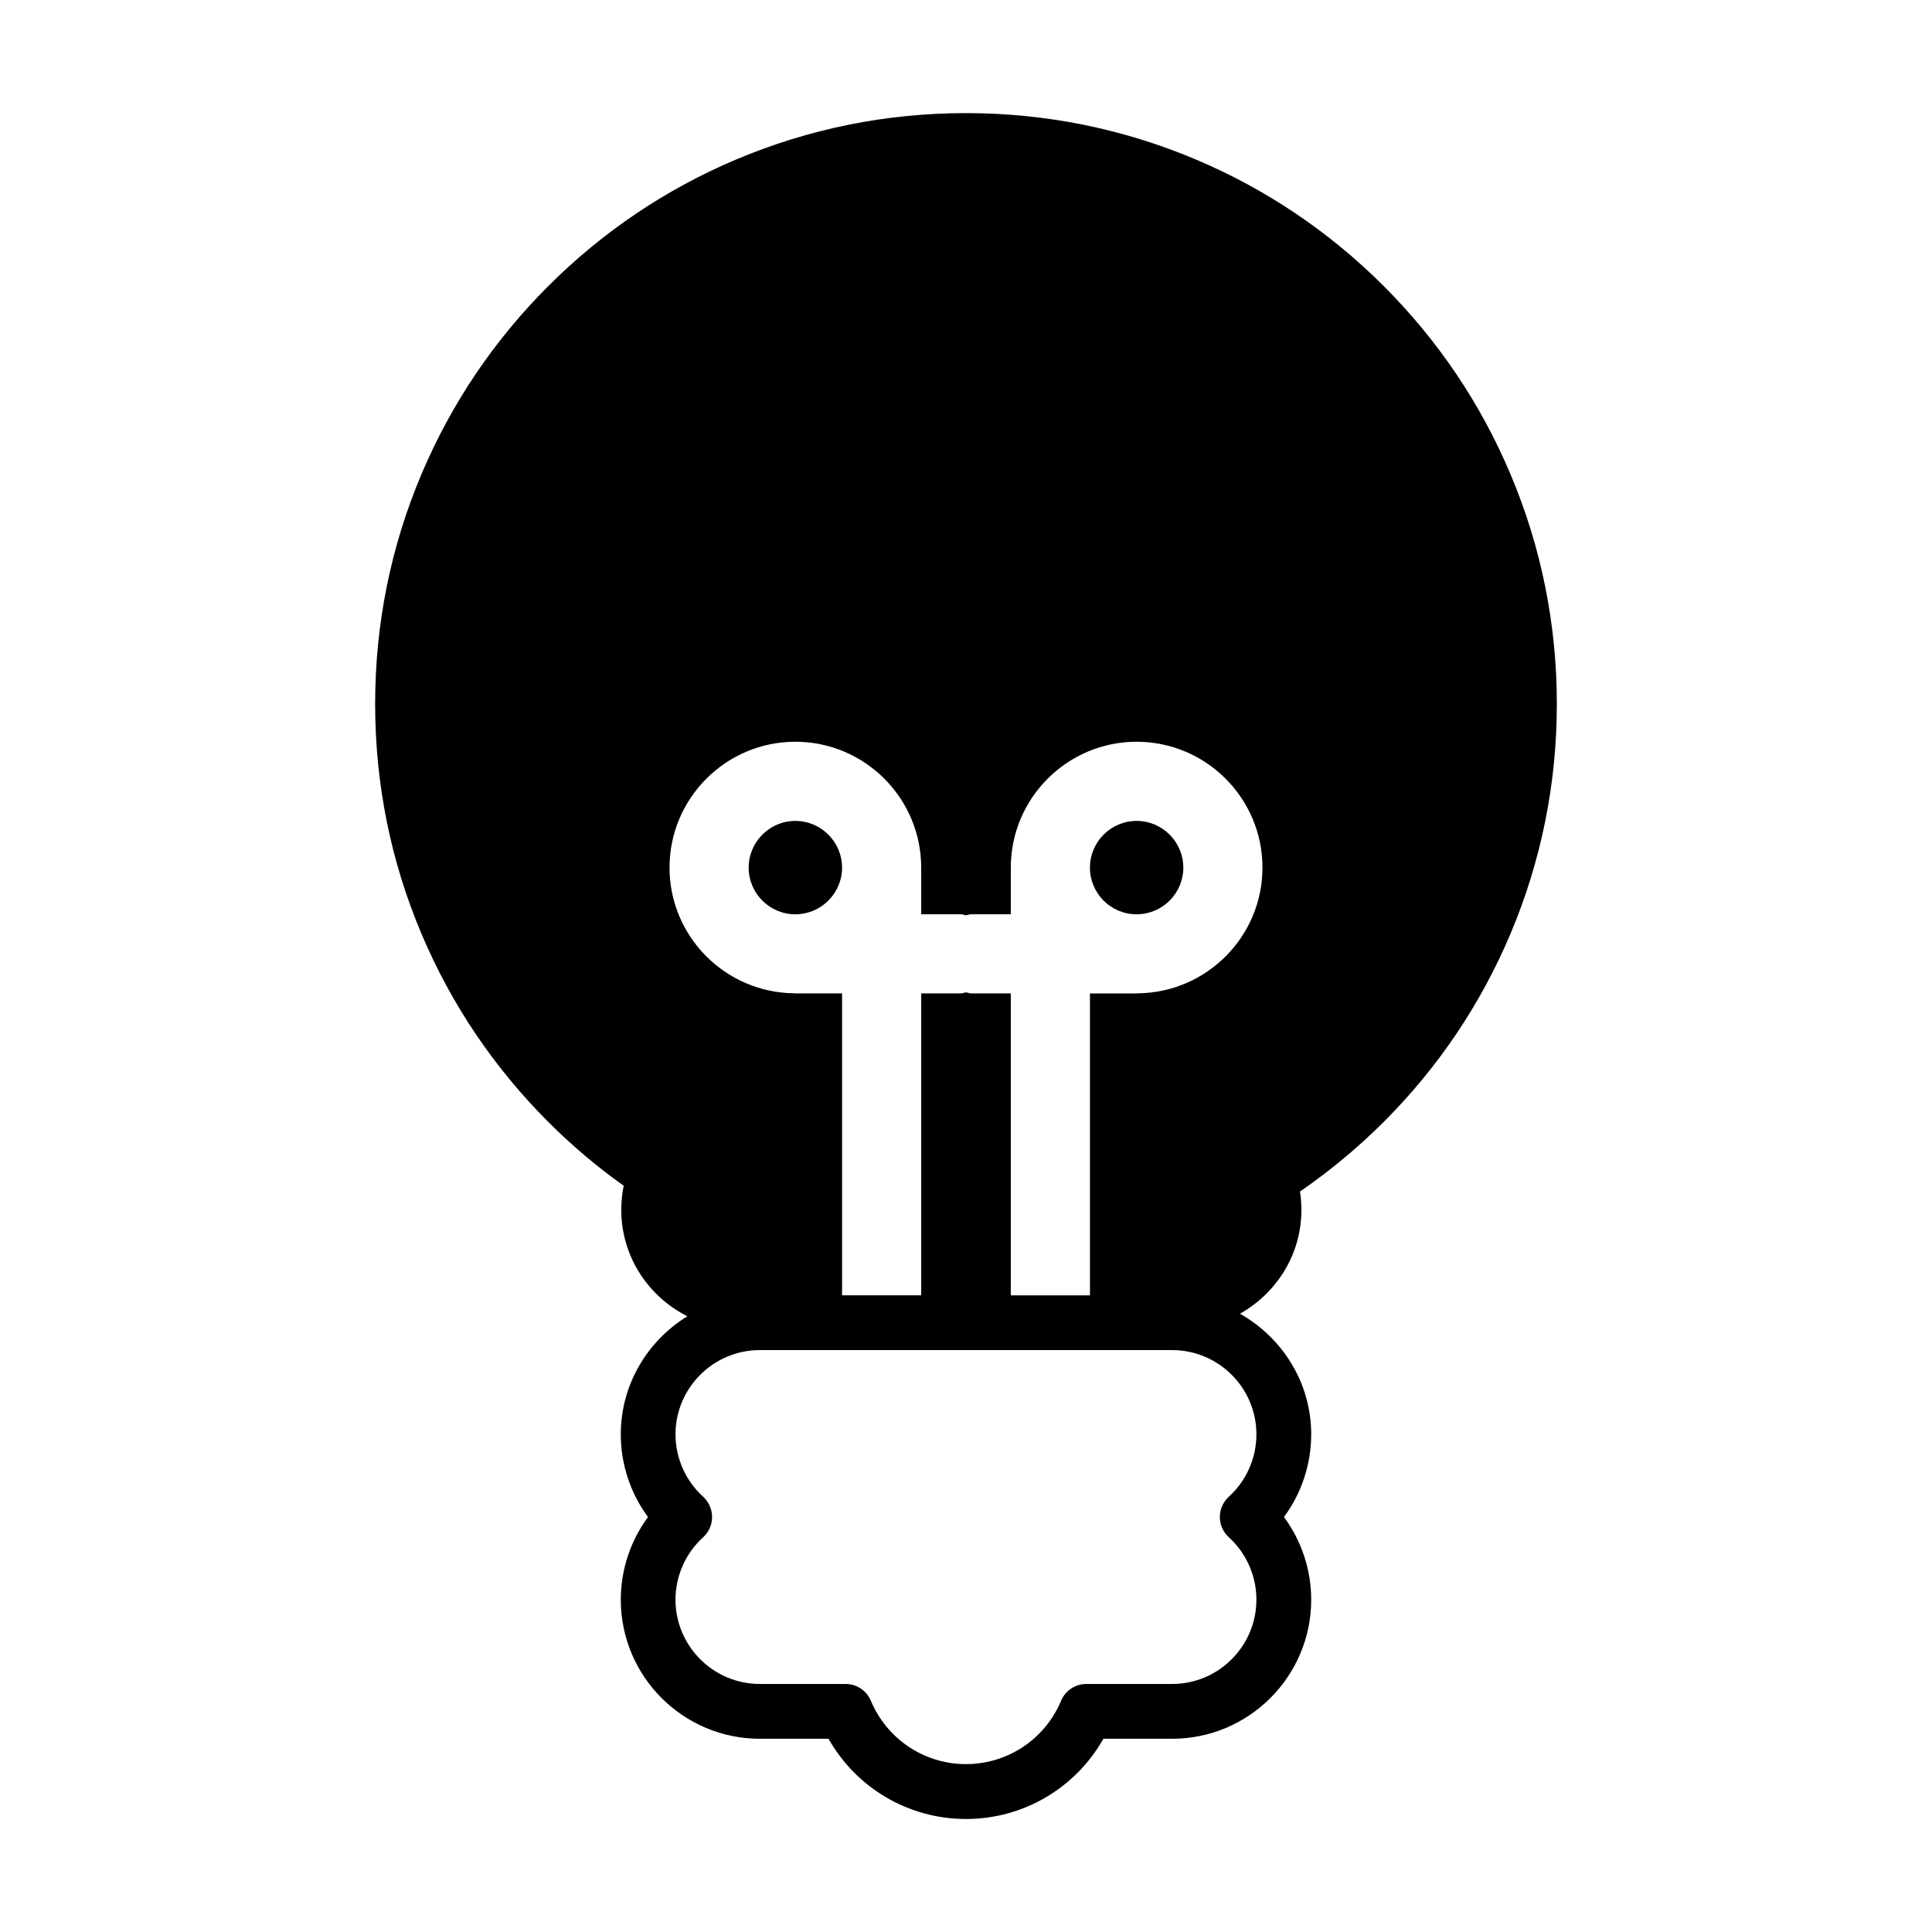 <?xml version="1.0" encoding="UTF-8"?>
<!-- Uploaded to: ICON Repo, www.svgrepo.com, Generator: ICON Repo Mixer Tools -->
<svg fill="#000000" width="800px" height="800px" version="1.1" viewBox="144 144 512 512" xmlns="http://www.w3.org/2000/svg">
 <g>
  <path d="m510.73 219.84c-14.379-14.379-31.141-25.68-49.781-33.555-19.301-8.164-39.82-12.309-60.949-12.309-21.145 0-41.641 4.141-60.957 12.309-18.645 7.875-35.387 19.176-49.77 33.555-14.379 14.379-25.668 31.129-33.559 49.77-8.172 19.305-12.297 39.82-12.297 60.949 0 21.148 4.125 41.648 12.297 60.957 7.891 18.656 19.18 35.395 33.559 49.781 6.227 6.238 12.918 11.891 20.008 16.934-0.418 2.066-0.637 4.195-0.637 6.387 0 12.391 7.168 22.988 17.516 28.207-10.535 6.481-17.645 18.043-17.645 31.297 0 7.941 2.559 15.617 7.215 21.902-4.648 6.309-7.215 13.98-7.215 21.91 0 20.328 16.523 36.855 36.848 36.855h18.207c7.367 13.047 21.195 21.262 36.422 21.262 15.234 0 29.043-8.211 36.422-21.262h18.219c20.312 0 36.848-16.523 36.848-36.855 0-7.926-2.57-15.602-7.215-21.91 4.644-6.281 7.215-13.961 7.215-21.902 0-13.758-7.684-25.652-18.883-31.973 9.664-5.426 16.289-15.648 16.289-27.531 0-1.652-0.133-3.281-0.371-4.852 7.898-5.438 15.32-11.602 22.207-18.469 14.375-14.383 25.668-31.125 33.547-49.781 8.16-19.305 12.309-39.805 12.309-60.957 0-21.129-4.144-41.645-12.309-60.949-7.871-18.645-19.164-35.391-33.539-49.77zm-33.77 304.28c0 6.289-2.66 12.305-7.305 16.523-1.516 1.391-2.383 3.34-2.383 5.371 0 2.051 0.867 4.004 2.383 5.375 4.644 4.227 7.305 10.258 7.305 16.531 0 12.316-10.012 22.348-22.324 22.348h-22.738c-2.922 0-5.566 1.742-6.695 4.438-4.277 10.211-14.172 16.801-25.211 16.801-11.039 0-20.922-6.59-25.211-16.801-1.129-2.695-3.762-4.438-6.699-4.438h-22.723c-12.316 0-22.344-10.027-22.344-22.348 0-6.273 2.676-12.305 7.324-16.531 1.508-1.371 2.371-3.324 2.371-5.375 0-2.031-0.867-3.981-2.371-5.371-4.648-4.223-7.324-10.238-7.324-16.523 0-12.305 10.027-22.332 22.344-22.332h109.27c12.32-0.004 22.332 10.023 22.332 22.332zm-31.449-116.88c-0.051 0-0.098 0.031-0.141 0.031h-12.52v80.012h-20.98l0.004-80.02h-10.496c-0.492 0-0.91-0.215-1.371-0.281-0.48 0.066-0.898 0.281-1.379 0.281h-10.5v80.012h-20.969v-80.012h-12.531c-0.051 0-0.105-0.031-0.145-0.031-18.246-0.172-33.051-15.027-33.051-33.309 0-18.391 14.957-33.352 33.344-33.352 18.395 0 33.352 14.965 33.352 33.352v12.367h10.5c0.484 0 0.902 0.207 1.379 0.266 0.457-0.059 0.875-0.266 1.371-0.266h10.496v-12.367c0-18.391 14.957-33.352 33.344-33.352 18.391 0 33.348 14.965 33.348 33.352-0.004 18.281-14.805 33.141-33.055 33.316z"/>
  <path d="m445.21 361.55c-6.828 0-12.363 5.559-12.363 12.383 0 6.816 5.535 12.367 12.363 12.367 6.82 0 12.383-5.559 12.383-12.367 0-6.824-5.562-12.383-12.383-12.383z"/>
  <path d="m354.77 361.55c-6.816 0-12.363 5.559-12.363 12.383 0 6.816 5.551 12.367 12.363 12.367 6.82 0 12.383-5.559 12.383-12.367 0.004-6.824-5.559-12.383-12.383-12.383z"/>
 </g>
</svg>